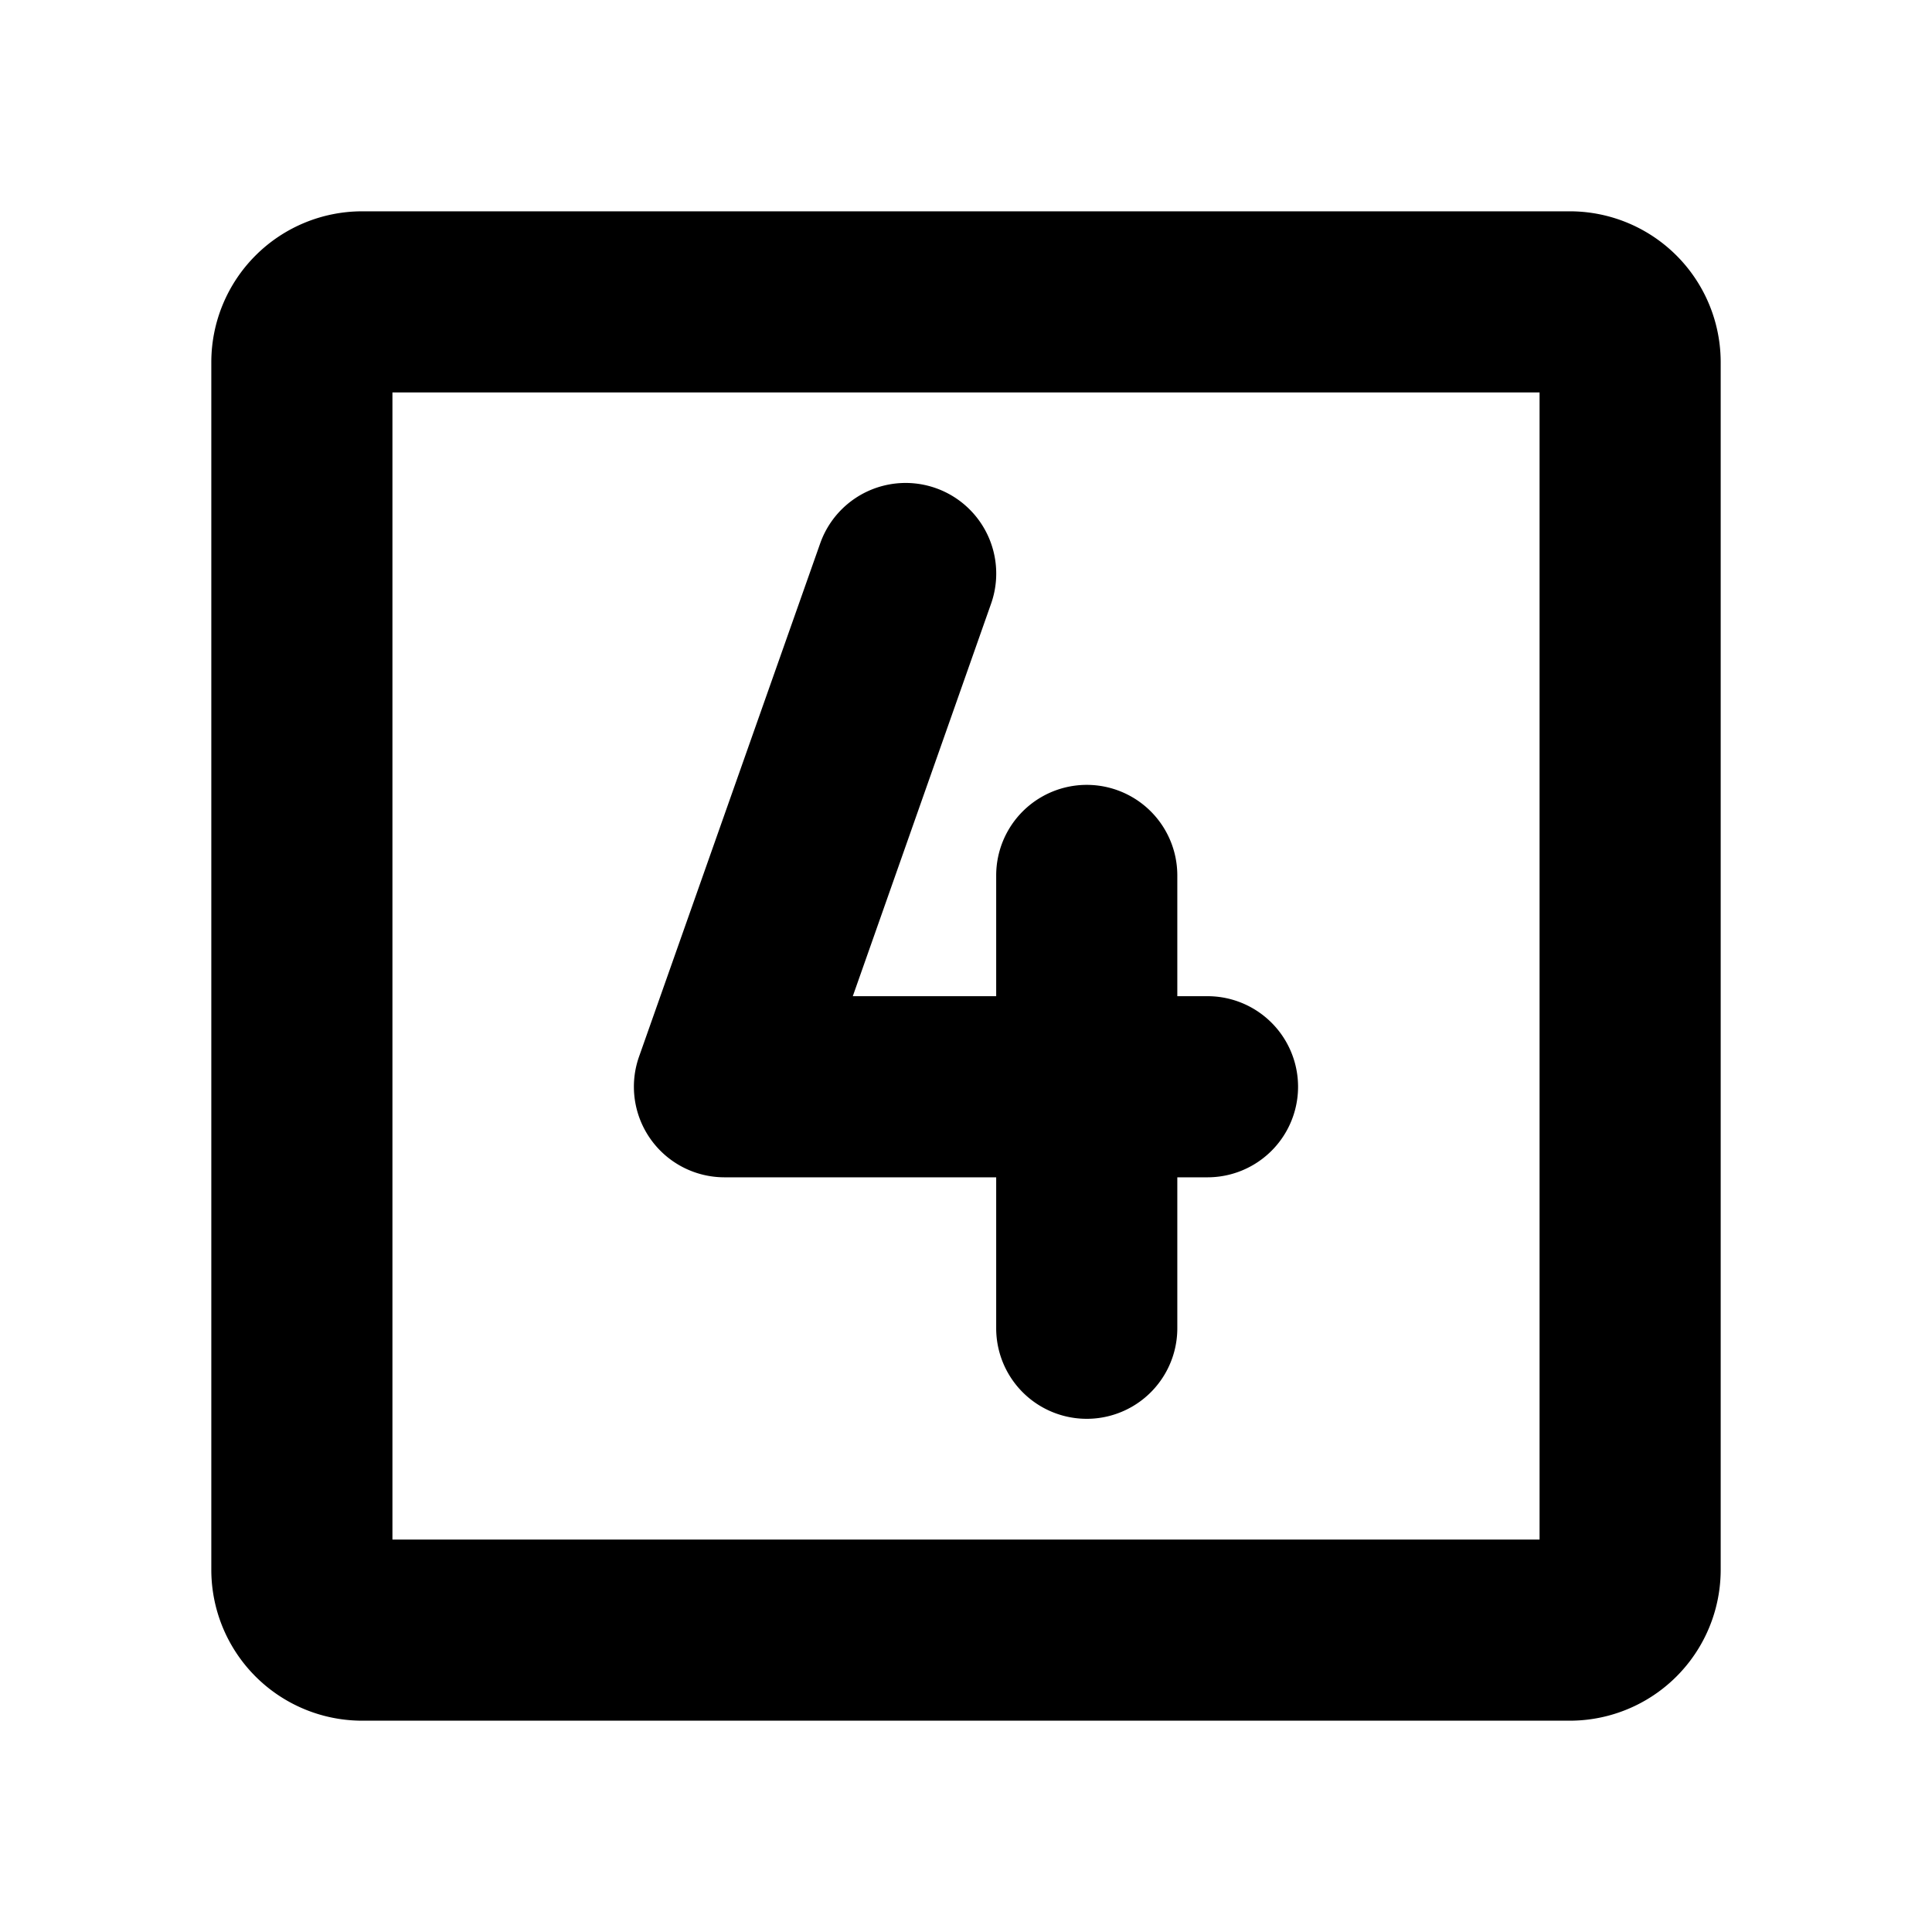 <svg xmlns="http://www.w3.org/2000/svg" viewBox="0 0 256 256" fill="currentColor"><path d="M208,28H48A20,20,0,0,0,28,48V208a20,20,0,0,0,20,20H208a20,20,0,0,0,20-20V48A20,20,0,0,0,208,28Zm-4,176H52V52H204ZM86.2,150.93A12,12,0,0,1,84.68,140l24-68a12,12,0,1,1,22.64,8L113,132h19V116a12,12,0,0,1,24,0v16h4a12,12,0,0,1,0,24h-4v20a12,12,0,0,1-24,0V156H96A12,12,0,0,1,86.2,150.93Z"/></svg>